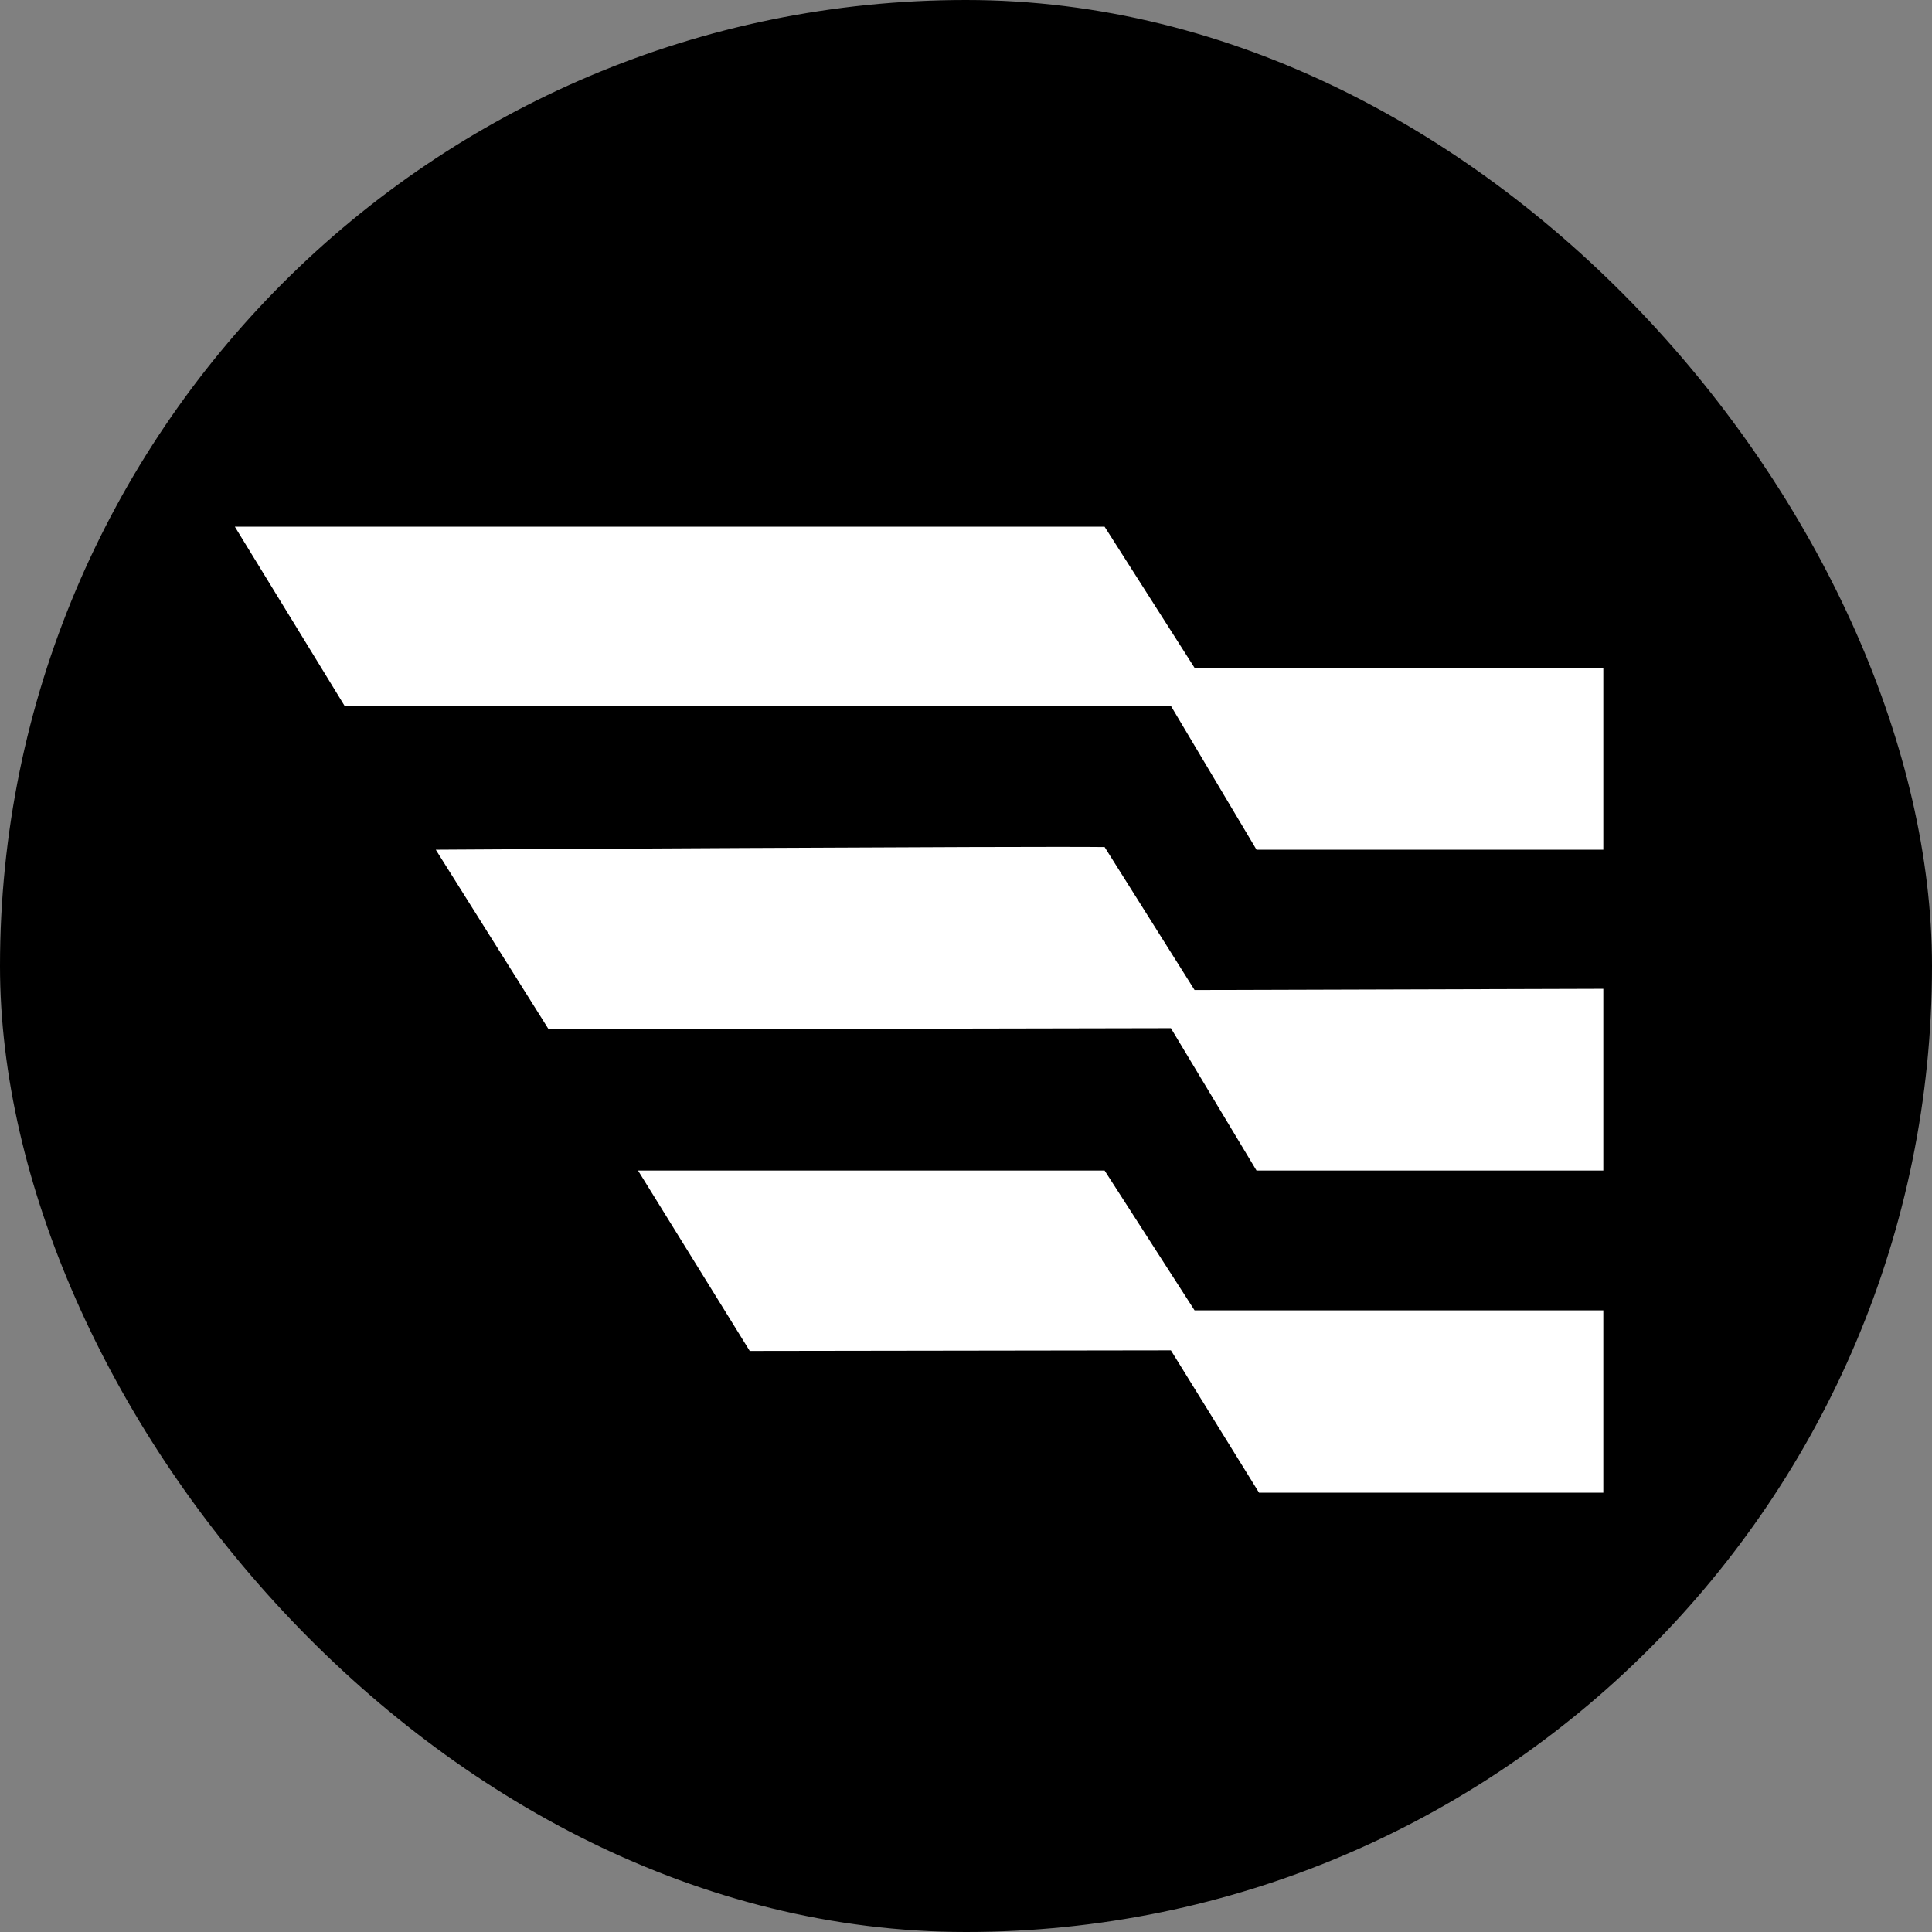 <svg width="16" height="16" viewBox="0 0 16 16" fill="none" xmlns="http://www.w3.org/2000/svg">
<rect x="0" y="0" width="16" height="16" fill="#808080" stroke="none"/>
<rect width="16" height="16" rx="8" fill="black"/>
<path d="M9.893 5.531H13.278V7.037H10.406L9.697 5.846H2.854L1.945 4.362L9.148 4.362L9.893 5.531ZM9.893 8.199L13.278 8.189V9.694H10.406L9.697 8.515L4.544 8.525L3.609 7.037C3.609 7.037 8.535 7.007 9.148 7.015L9.893 8.199ZM9.893 10.852H13.278V12.362H10.427L9.697 11.183L6.209 11.188L5.284 9.694C5.284 9.694 8.758 9.694 9.148 9.694L9.893 10.852Z" fill="white"/>
</svg>
